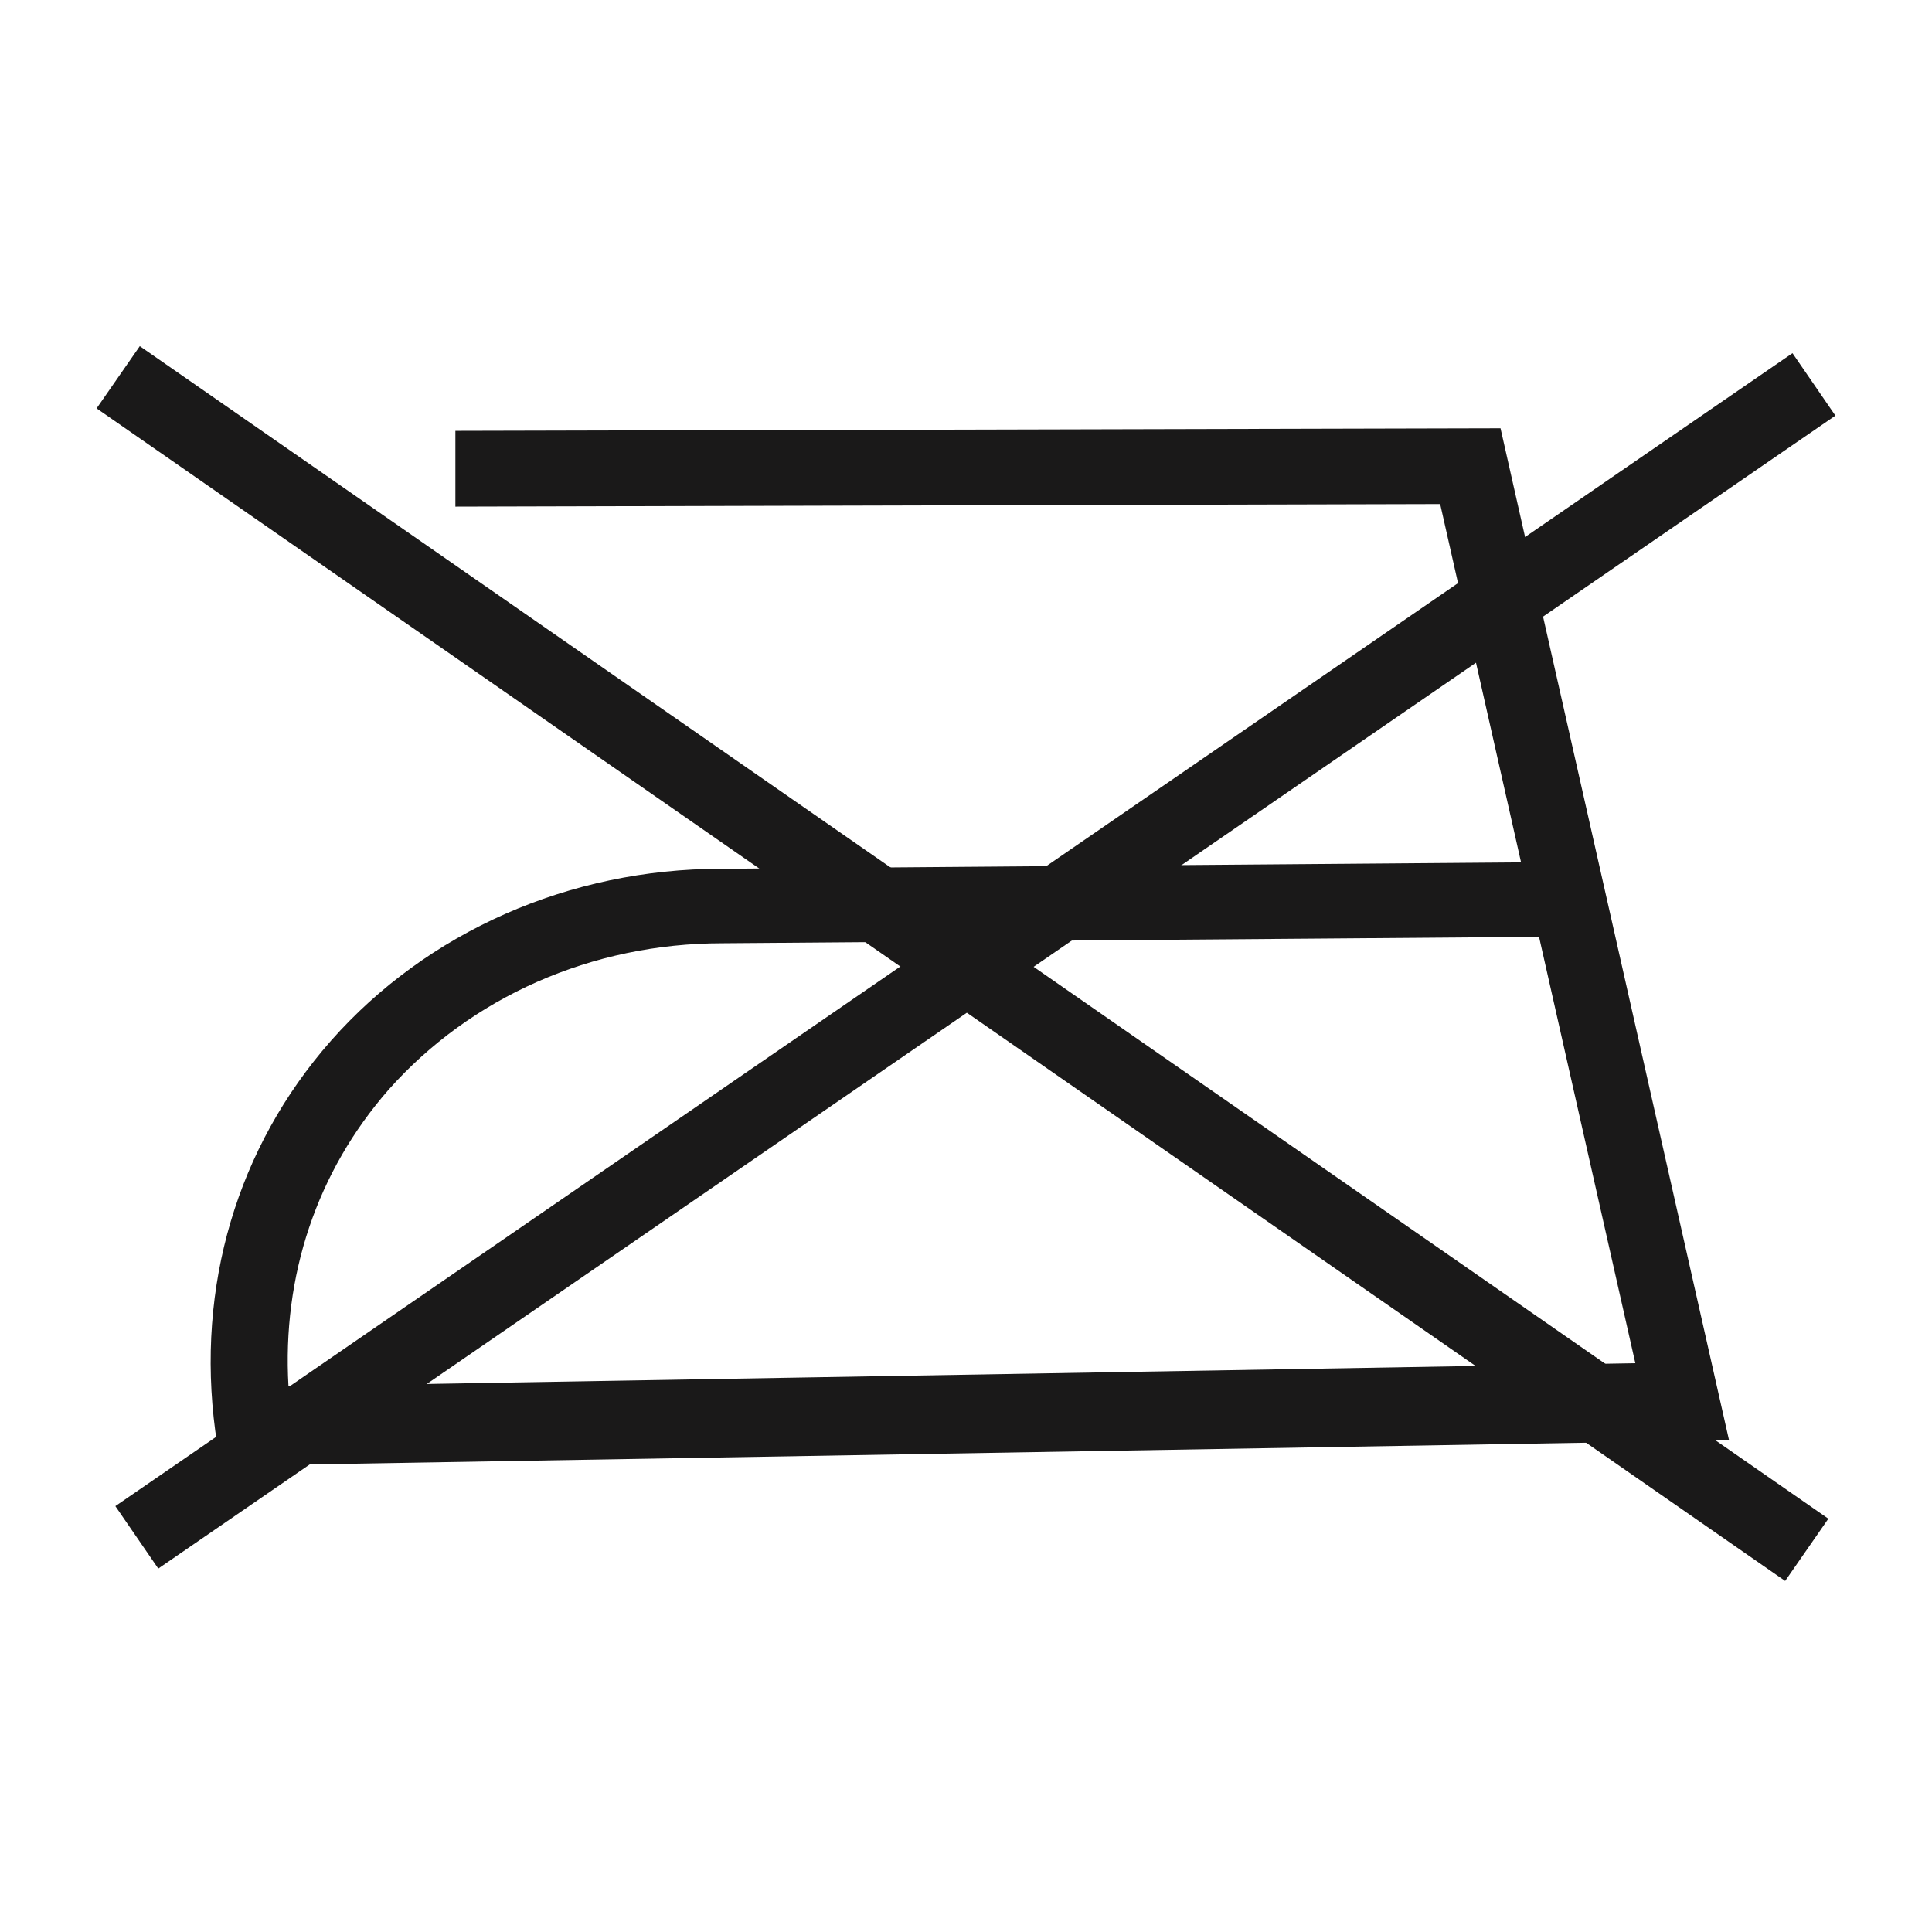 <?xml version="1.0" encoding="UTF-8"?> <svg xmlns="http://www.w3.org/2000/svg" width="240" height="240" viewBox="0 0 240 240" fill="none"> <path d="M27.383 181.947L26.745 177.799C24.352 159.772 29.456 142.542 41.099 129.301C53.061 115.74 70.765 107.923 89.586 107.923L188.952 107.126L178.904 62.616L56.57 62.935V53.522L186.4 53.203L214.79 178.916L27.383 182.107V181.947ZM191.185 116.379L89.746 117.176C73.477 117.176 58.484 123.877 48.276 135.363C39.345 145.573 35.038 158.496 35.836 172.215L203.147 169.344L191.185 116.379Z" fill="#1A1919"></path> <path d="M222.67 43.873L14.33 187.096L19.66 194.853L228 51.631L222.67 43.873Z" fill="#1A1919"></path> <path d="M17.366 43L12 50.731L221.759 196.39L227.126 188.658L17.366 43Z" fill="#1A1919"></path> </svg> 